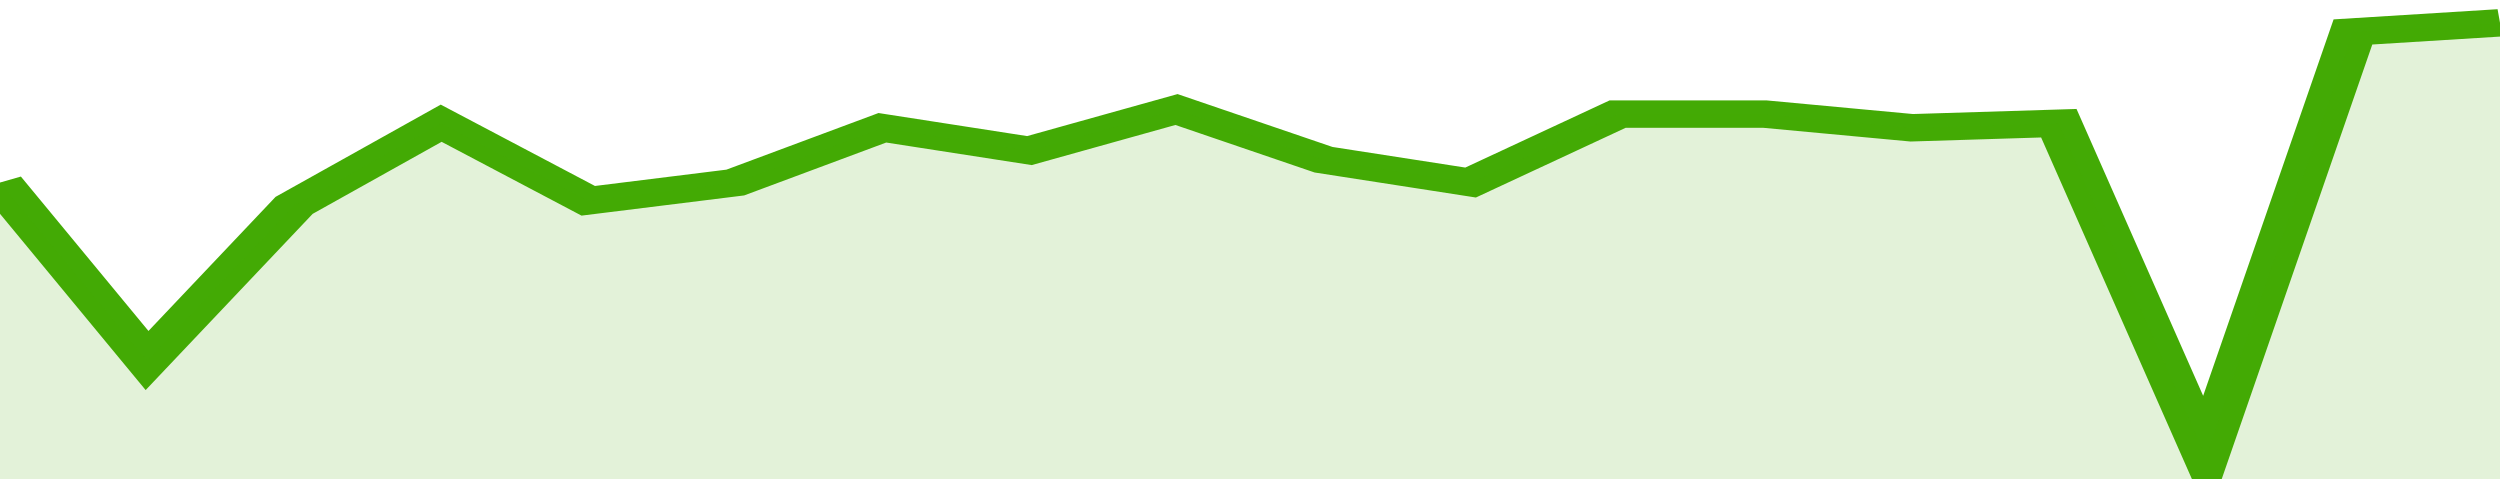 <svg xmlns="http://www.w3.org/2000/svg" viewBox="0 0 323 105" width="120" height="23" preserveAspectRatio="none">
				 <polyline fill="none" stroke="#43AA05" stroke-width="6" points="0, 40 19, 79 38, 45 57, 27 76, 44 95, 40 114, 28 133, 33 152, 24 171, 35 190, 40 209, 25 228, 25 247, 28 266, 27 285, 100 304, 7 323, 5 323, 5 "> </polyline>
				 <polygon fill="#43AA05" opacity="0.15" points="0, 105 0, 40 19, 79 38, 45 57, 27 76, 44 95, 40 114, 28 133, 33 152, 24 171, 35 190, 40 209, 25 228, 25 247, 28 266, 27 285, 100 304, 7 323, 5 323, 105 "></polygon>
			</svg>